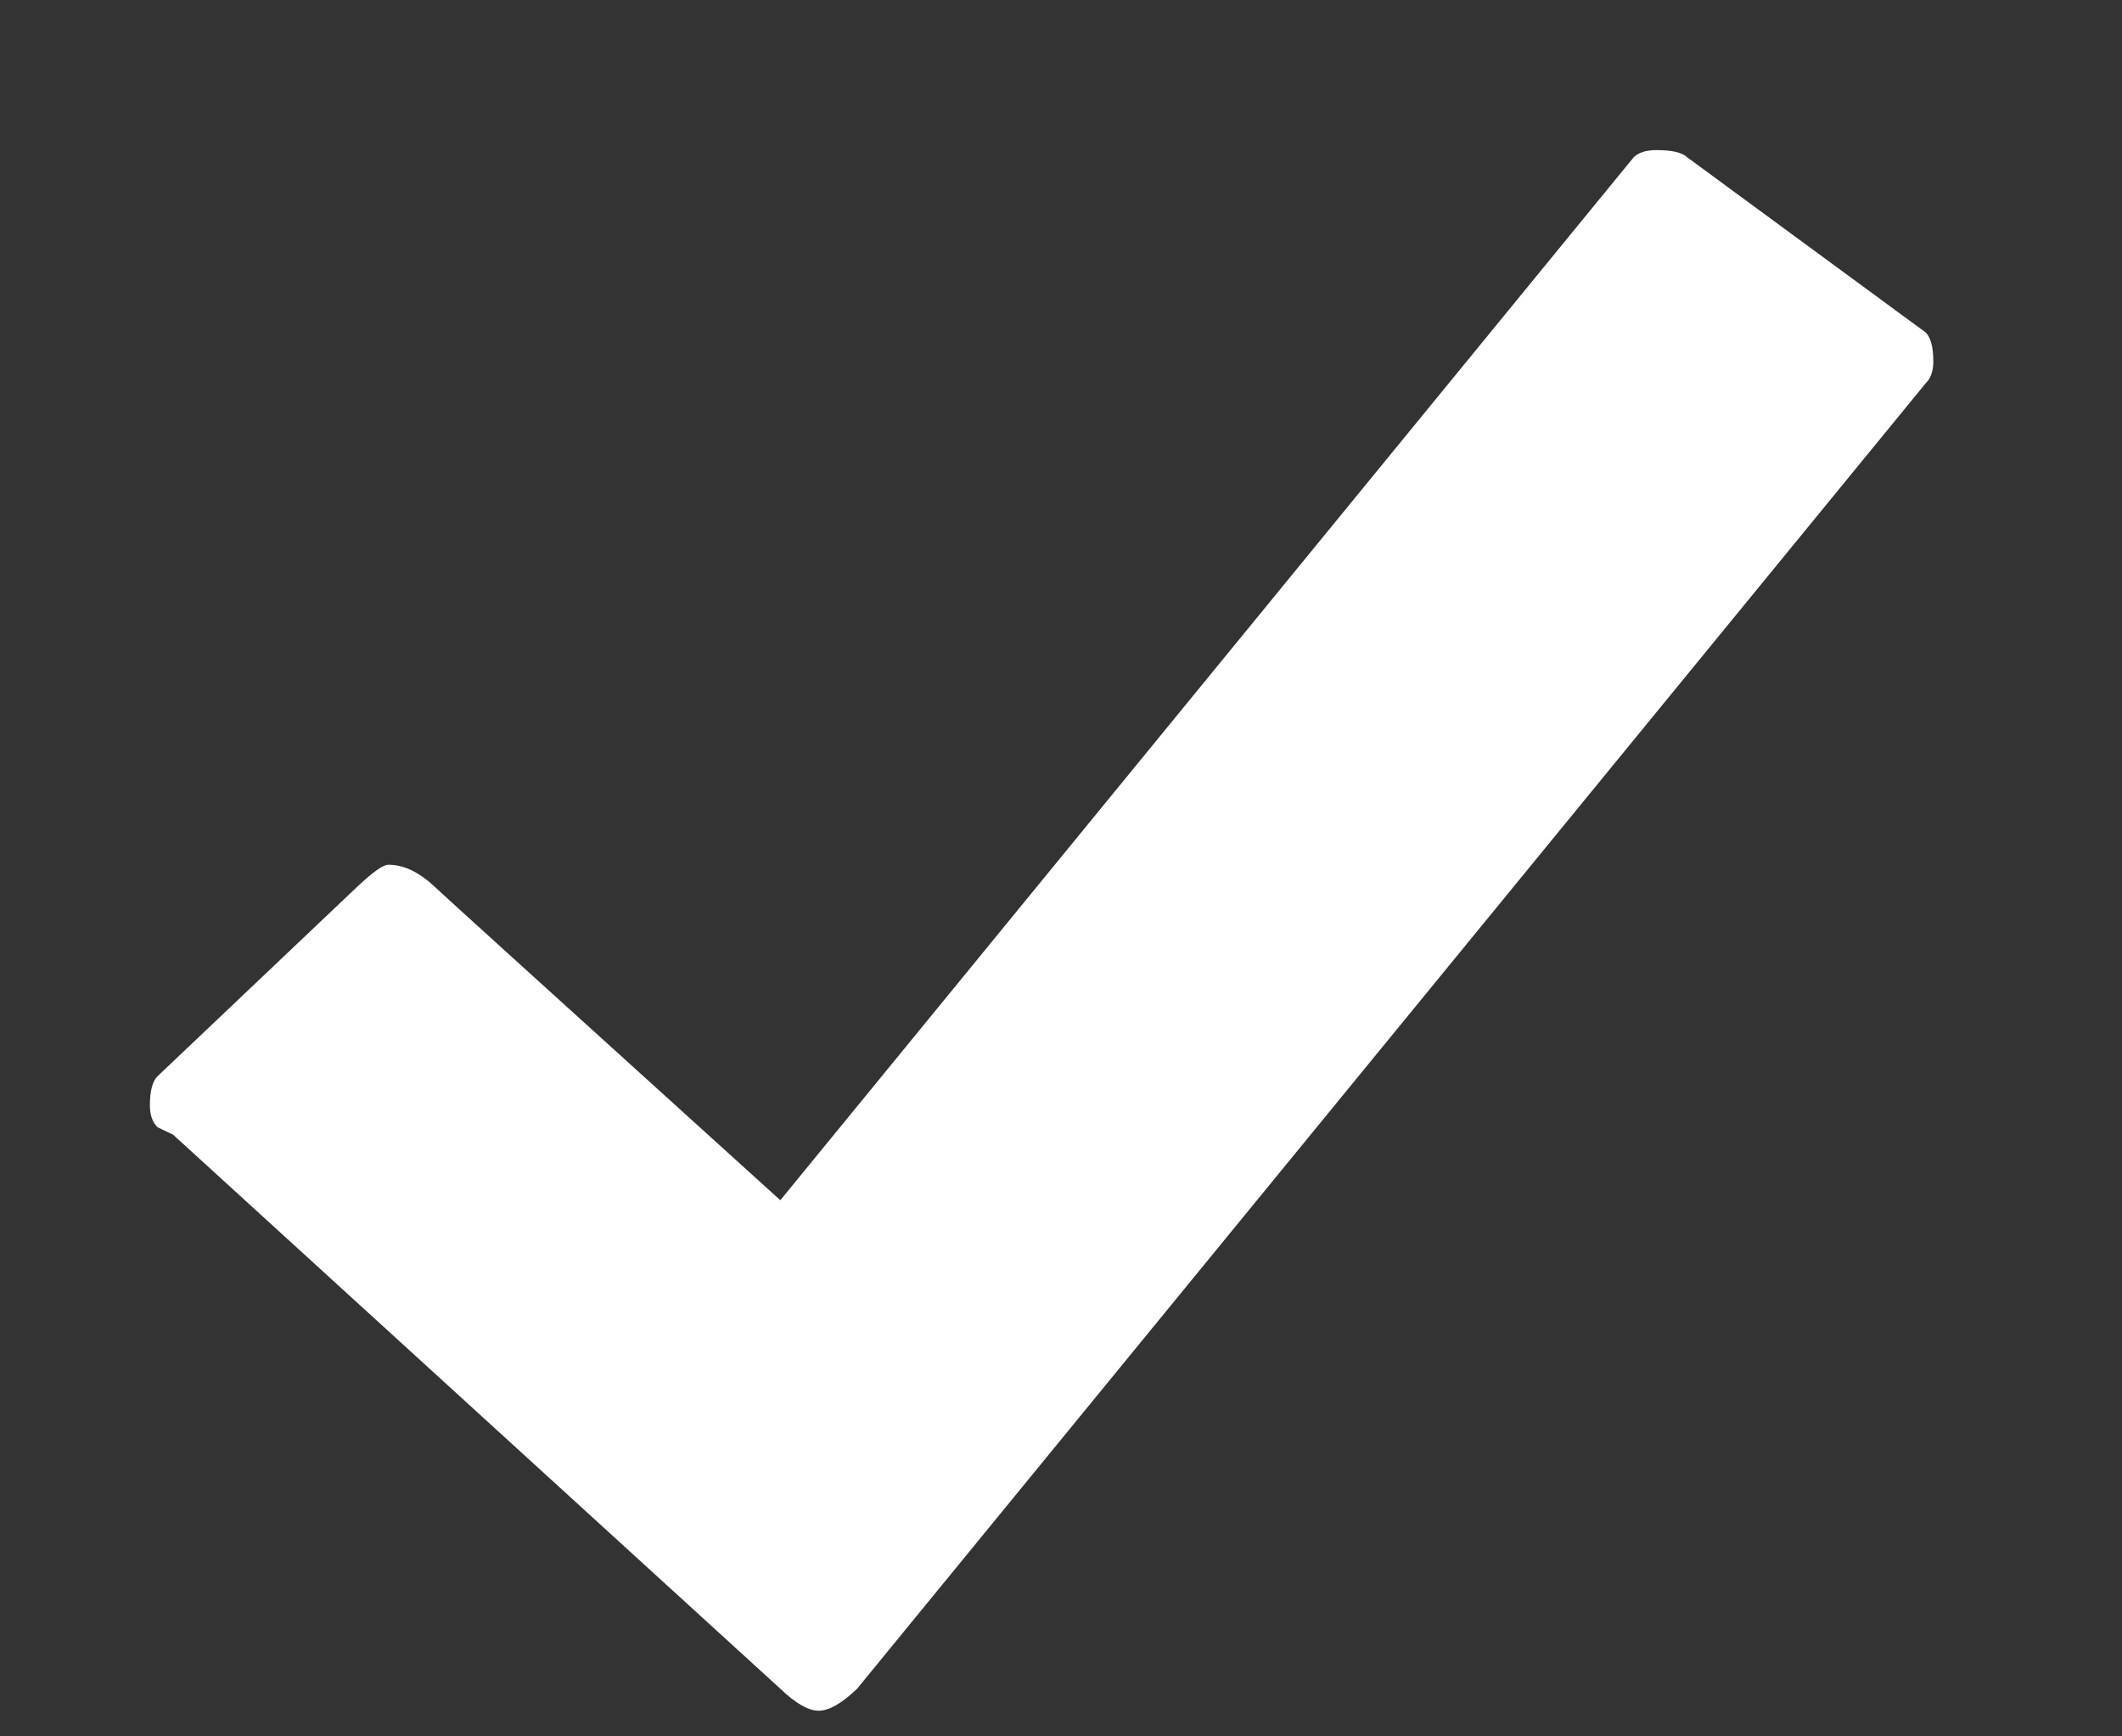 <svg width="11" height="9" viewBox="0 0 11 9" fill="none" xmlns="http://www.w3.org/2000/svg">
<rect x="0" y="0" width="11" height="9" fill="#333333" stroke="none"/>
<path fill-rule="evenodd" clip-rule="evenodd" d="M9.982 1.987C10.008 1.962 10.022 1.924 10.022 1.874C10.022 1.798 10.008 1.748 9.982 1.723L8.747 0.816C8.72 0.79 8.667 0.778 8.587 0.778C8.534 0.778 8.494 0.79 8.468 0.816L4.045 6.221C2.876 5.162 2.278 4.621 2.252 4.595C2.172 4.52 2.092 4.482 2.013 4.482C1.986 4.482 1.933 4.52 1.853 4.595L0.817 5.578C0.791 5.603 0.777 5.654 0.777 5.729C0.777 5.78 0.791 5.818 0.817 5.843L0.897 5.881C2.969 7.771 4.018 8.728 4.045 8.753C4.124 8.829 4.191 8.867 4.244 8.867C4.297 8.867 4.364 8.829 4.443 8.753L9.982 1.987Z" fill="white"/>
</svg>

